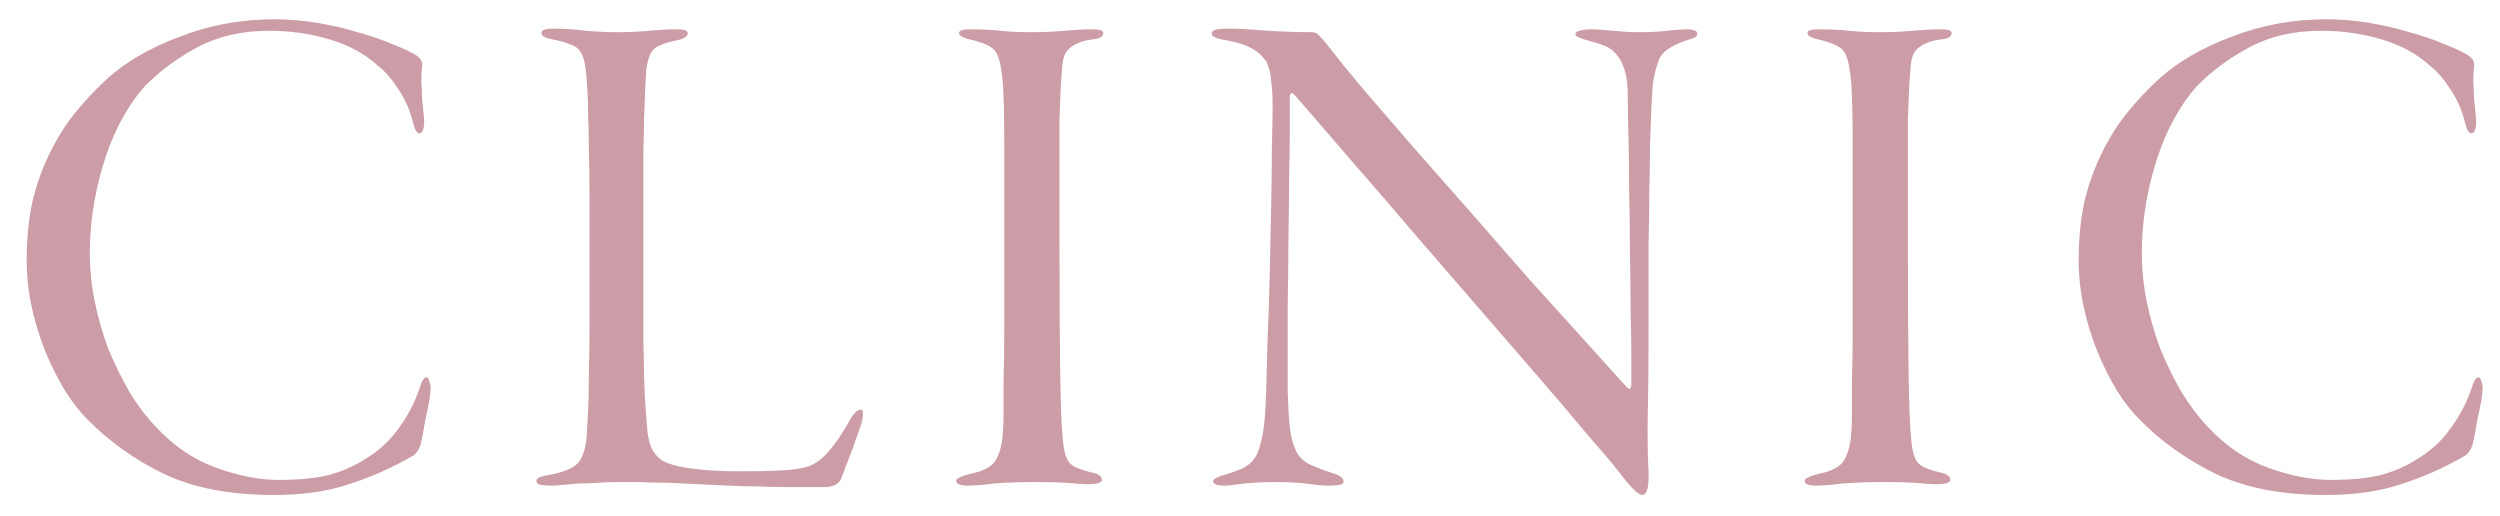 <svg width="223" height="46" viewBox="0 0 223 46" fill="none" xmlns="http://www.w3.org/2000/svg">
<g>
<path d="M24.46 1.72C25.74 1.72 27.02 1.827 28.3 2.04C29.58 2.253 30.775 2.531 31.884 2.872C32.993 3.171 33.996 3.512 34.892 3.896C35.788 4.237 36.492 4.557 37.004 4.856C37.516 5.155 37.729 5.517 37.644 5.944C37.601 6.328 37.58 6.776 37.58 7.288C37.623 7.8 37.644 8.291 37.644 8.76C37.687 9.229 37.729 9.656 37.772 10.04C37.815 10.424 37.836 10.701 37.836 10.872C37.836 11.213 37.793 11.469 37.708 11.64C37.623 11.811 37.537 11.896 37.452 11.896C37.196 11.896 37.004 11.619 36.876 11.064C36.62 9.955 36.193 8.952 35.596 8.056C34.999 7.117 34.401 6.413 33.804 5.944C32.609 4.835 31.137 4.024 29.388 3.512C27.681 3 25.889 2.744 24.012 2.744C21.58 2.744 19.447 3.235 17.612 4.216C15.777 5.197 14.199 6.371 12.876 7.736C12.193 8.504 11.553 9.421 10.956 10.488C10.359 11.555 9.847 12.728 9.42 14.008C8.993 15.288 8.652 16.653 8.396 18.104C8.14 19.555 8.012 21.048 8.012 22.584C8.012 24.035 8.161 25.485 8.46 26.936C8.759 28.387 9.164 29.795 9.676 31.16C10.231 32.483 10.849 33.741 11.532 34.936C12.257 36.131 13.047 37.176 13.9 38.072C15.479 39.779 17.271 40.995 19.276 41.72C21.281 42.445 23.137 42.808 24.844 42.808C26.679 42.808 28.193 42.659 29.388 42.36C30.583 42.019 31.607 41.571 32.46 41.016C33.697 40.291 34.7 39.395 35.468 38.328C36.279 37.261 36.919 36.067 37.388 34.744C37.601 34.019 37.815 33.656 38.028 33.656C38.156 33.656 38.241 33.763 38.284 33.976C38.369 34.189 38.412 34.403 38.412 34.616C38.412 34.872 38.369 35.256 38.284 35.768C38.199 36.28 38.092 36.792 37.964 37.304C37.879 37.816 37.793 38.307 37.708 38.776C37.623 39.203 37.559 39.501 37.516 39.672C37.345 40.141 37.132 40.461 36.876 40.632C34.956 41.741 33.036 42.595 31.116 43.192C29.239 43.832 26.999 44.152 24.396 44.152C20.556 44.152 17.313 43.533 14.668 42.296C12.023 41.016 9.719 39.373 7.756 37.368C7.073 36.685 6.412 35.832 5.772 34.808C5.132 33.741 4.556 32.589 4.044 31.352C3.532 30.072 3.127 28.749 2.828 27.384C2.529 25.976 2.38 24.589 2.38 23.224C2.38 21.304 2.551 19.555 2.892 17.976C3.276 16.397 3.788 14.968 4.428 13.688C5.068 12.365 5.815 11.171 6.668 10.104C7.564 8.995 8.524 7.971 9.548 7.032C11.255 5.496 13.431 4.237 16.076 3.256C18.721 2.232 21.516 1.72 24.46 1.72ZM48.297 2.936C48.297 2.68 48.639 2.552 49.322 2.552C50.303 2.552 51.284 2.616 52.266 2.744C53.289 2.829 54.228 2.872 55.081 2.872C56.063 2.872 57.002 2.829 57.898 2.744C58.794 2.659 59.604 2.616 60.33 2.616C61.012 2.616 61.353 2.723 61.353 2.936C61.353 3.235 61.055 3.448 60.458 3.576C59.818 3.704 59.306 3.853 58.922 4.024C58.538 4.152 58.239 4.408 58.026 4.792C57.855 5.133 57.727 5.624 57.642 6.264C57.599 6.904 57.556 7.779 57.514 8.888C57.514 9.144 57.492 9.699 57.45 10.552C57.45 11.363 57.428 12.365 57.386 13.56C57.386 14.712 57.386 15.992 57.386 17.4C57.386 18.808 57.386 20.237 57.386 21.688C57.386 23.224 57.386 24.739 57.386 26.232C57.386 27.725 57.386 29.112 57.386 30.392C57.428 31.629 57.45 32.696 57.45 33.592C57.492 34.488 57.514 35.085 57.514 35.384C57.599 36.664 57.684 37.752 57.77 38.648C57.898 39.501 58.111 40.099 58.41 40.44C58.58 40.696 58.836 40.931 59.178 41.144C59.519 41.315 59.967 41.464 60.522 41.592C61.119 41.72 61.865 41.827 62.761 41.912C63.657 41.997 64.746 42.04 66.025 42.04C67.476 42.04 68.628 42.019 69.481 41.976C70.377 41.933 71.103 41.848 71.657 41.72C72.383 41.592 73.087 41.165 73.769 40.44C74.452 39.672 75.114 38.712 75.754 37.56C76.138 36.877 76.479 36.536 76.778 36.536C76.948 36.536 77.012 36.728 76.969 37.112C76.927 37.496 76.82 37.901 76.65 38.328C76.607 38.456 76.5 38.755 76.329 39.224C76.201 39.651 76.031 40.12 75.817 40.632C75.647 41.101 75.476 41.549 75.305 41.976C75.135 42.403 75.028 42.68 74.986 42.808C74.815 43.064 74.602 43.235 74.346 43.32C74.09 43.405 73.855 43.448 73.641 43.448C73.471 43.448 73.066 43.448 72.425 43.448C71.828 43.448 71.103 43.448 70.249 43.448C69.396 43.448 68.5 43.427 67.561 43.384C66.623 43.384 65.769 43.363 65.001 43.32C64.191 43.277 63.316 43.235 62.377 43.192C61.439 43.149 60.5 43.107 59.562 43.064C58.666 43.064 57.812 43.043 57.002 43C56.191 43 55.508 43 54.953 43C54.441 43 53.887 43.021 53.289 43.064C52.735 43.107 52.18 43.128 51.626 43.128C51.114 43.171 50.623 43.213 50.154 43.256C49.727 43.299 49.407 43.32 49.194 43.32C48.809 43.32 48.489 43.299 48.233 43.256C47.977 43.213 47.849 43.085 47.849 42.872C47.849 42.744 47.956 42.637 48.169 42.552C48.425 42.467 48.703 42.403 49.002 42.36C50.367 42.104 51.242 41.72 51.626 41.208C52.01 40.696 52.244 39.949 52.33 38.968C52.372 38.328 52.415 37.581 52.458 36.728C52.5 35.832 52.522 34.765 52.522 33.528C52.564 32.291 52.586 30.84 52.586 29.176C52.586 27.512 52.586 25.571 52.586 23.352C52.586 21.176 52.586 19.256 52.586 17.592C52.586 15.928 52.564 14.477 52.522 13.24C52.522 12.003 52.5 10.979 52.458 10.168C52.458 9.315 52.436 8.611 52.394 8.056C52.351 7.16 52.287 6.435 52.202 5.88C52.116 5.325 51.967 4.899 51.754 4.6C51.583 4.301 51.284 4.088 50.858 3.96C50.474 3.789 49.94 3.64 49.258 3.512C48.873 3.427 48.617 3.341 48.489 3.256C48.361 3.171 48.297 3.064 48.297 2.936ZM85.547 2.936C85.547 2.723 85.867 2.616 86.507 2.616C87.574 2.616 88.491 2.659 89.259 2.744C90.07 2.829 90.966 2.872 91.947 2.872C93.014 2.872 94.016 2.829 94.955 2.744C95.894 2.659 96.726 2.616 97.451 2.616C98.091 2.616 98.411 2.723 98.411 2.936C98.411 3.277 98.091 3.469 97.451 3.512C96.811 3.597 96.299 3.747 95.915 3.96C95.574 4.131 95.296 4.365 95.083 4.664C94.912 4.963 94.806 5.347 94.763 5.816C94.72 6.285 94.678 6.84 94.635 7.48C94.592 8.291 94.55 9.315 94.507 10.552C94.507 11.789 94.507 13.112 94.507 14.52C94.507 15.885 94.507 17.251 94.507 18.616C94.507 19.939 94.507 21.091 94.507 22.072C94.507 26.808 94.528 30.541 94.571 33.272C94.614 35.96 94.678 37.795 94.763 38.776C94.806 39.373 94.87 39.864 94.955 40.248C95.04 40.632 95.168 40.952 95.339 41.208C95.51 41.421 95.744 41.592 96.043 41.72C96.342 41.848 96.726 41.976 97.195 42.104C97.664 42.189 97.963 42.296 98.091 42.424C98.219 42.509 98.283 42.637 98.283 42.808C98.283 43.064 97.878 43.192 97.067 43.192C96.555 43.192 95.915 43.149 95.147 43.064C94.379 43.021 93.526 43 92.587 43C90.966 43 89.664 43.043 88.683 43.128C87.702 43.256 86.912 43.32 86.315 43.32C85.632 43.32 85.291 43.171 85.291 42.872C85.291 42.787 85.376 42.701 85.547 42.616C85.76 42.488 86.144 42.36 86.699 42.232C87.296 42.104 87.766 41.933 88.107 41.72C88.491 41.507 88.768 41.208 88.939 40.824C89.152 40.397 89.302 39.885 89.387 39.288C89.472 38.648 89.515 37.837 89.515 36.856C89.515 36.259 89.515 35.299 89.515 33.976C89.558 32.653 89.579 31.181 89.579 29.56C89.579 27.896 89.579 26.168 89.579 24.376C89.579 22.584 89.579 20.899 89.579 19.32C89.579 17.699 89.579 16.291 89.579 15.096C89.579 13.859 89.579 12.984 89.579 12.472C89.579 10.893 89.558 9.592 89.515 8.568C89.472 7.544 89.408 6.797 89.323 6.328C89.195 5.261 88.918 4.579 88.491 4.28C88.107 3.981 87.36 3.704 86.251 3.448C85.782 3.32 85.547 3.149 85.547 2.936ZM108.076 3C108.076 2.872 108.161 2.765 108.332 2.68C108.545 2.595 108.908 2.552 109.42 2.552C110.401 2.552 111.617 2.616 113.068 2.744C114.519 2.829 115.863 2.872 117.1 2.872C117.271 2.872 117.441 2.957 117.612 3.128C117.783 3.256 118.103 3.619 118.572 4.216C119.255 5.112 120.257 6.349 121.58 7.928C122.903 9.464 124.375 11.171 125.996 13.048C127.66 14.925 129.409 16.909 131.244 19C133.079 21.091 134.849 23.117 136.556 25.08C138.305 27 139.927 28.792 141.42 30.456C142.913 32.12 144.151 33.485 145.132 34.552C145.217 34.637 145.303 34.68 145.388 34.68C145.473 34.637 145.516 34.467 145.516 34.168C145.516 33.784 145.516 33.016 145.516 31.864C145.516 30.712 145.495 29.347 145.452 27.768C145.452 26.147 145.431 24.419 145.388 22.584C145.388 20.749 145.367 18.957 145.324 17.208C145.324 15.416 145.303 13.773 145.26 12.28C145.217 10.744 145.196 9.507 145.196 8.568C145.196 7.629 145.111 6.883 144.94 6.328C144.769 5.731 144.535 5.261 144.236 4.92C143.937 4.536 143.575 4.259 143.148 4.088C142.721 3.917 142.252 3.768 141.74 3.64C140.929 3.427 140.524 3.235 140.524 3.064C140.524 2.893 140.652 2.787 140.908 2.744C141.164 2.659 141.463 2.616 141.804 2.616C142.401 2.616 143.105 2.659 143.916 2.744C144.727 2.829 145.495 2.872 146.22 2.872C147.159 2.872 147.991 2.829 148.716 2.744C149.484 2.659 150.039 2.616 150.38 2.616C151.063 2.616 151.404 2.744 151.404 3C151.404 3.171 151.297 3.299 151.084 3.384C150.871 3.469 150.615 3.555 150.316 3.64C149.079 4.067 148.311 4.6 148.012 5.24C147.756 5.88 147.564 6.627 147.436 7.48C147.393 7.907 147.351 8.589 147.308 9.528C147.265 10.467 147.223 11.597 147.18 12.92C147.18 14.2 147.159 15.587 147.116 17.08C147.116 18.573 147.095 20.067 147.052 21.56C147.052 23.053 147.052 24.483 147.052 25.848C147.052 27.213 147.052 28.387 147.052 29.368C147.052 32.269 147.031 34.723 146.988 36.728C146.945 38.691 146.967 40.504 147.052 42.168C147.095 43.491 146.903 44.152 146.476 44.152C146.135 44.152 145.431 43.448 144.364 42.04C143.767 41.272 142.828 40.163 141.548 38.712C140.311 37.219 138.86 35.512 137.196 33.592C135.532 31.672 133.74 29.603 131.82 27.384C129.9 25.165 127.98 22.947 126.06 20.728C124.14 18.467 122.263 16.291 120.428 14.2C118.636 12.109 117.015 10.232 115.564 8.568C115.393 8.355 115.265 8.269 115.18 8.312C115.095 8.355 115.052 8.483 115.052 8.696C115.052 9.037 115.052 9.869 115.052 11.192C115.052 12.472 115.031 14.008 114.988 15.8C114.988 17.549 114.967 19.448 114.924 21.496C114.924 23.501 114.903 25.421 114.86 27.256C114.86 29.048 114.86 30.648 114.86 32.056C114.86 33.421 114.86 34.339 114.86 34.808C114.903 36.216 114.967 37.325 115.052 38.136C115.137 38.904 115.308 39.565 115.564 40.12C115.82 40.717 116.268 41.165 116.908 41.464C117.591 41.763 118.209 41.997 118.764 42.168C119.489 42.381 119.852 42.637 119.852 42.936C119.852 43.107 119.724 43.213 119.468 43.256C119.212 43.299 118.935 43.32 118.636 43.32C118.039 43.32 117.313 43.256 116.46 43.128C115.649 43.043 114.753 43 113.772 43C112.791 43 111.852 43.043 110.956 43.128C110.103 43.256 109.548 43.32 109.292 43.32C108.823 43.32 108.524 43.277 108.396 43.192C108.268 43.107 108.204 43.021 108.204 42.936C108.204 42.723 108.609 42.509 109.42 42.296C109.975 42.125 110.444 41.955 110.828 41.784C111.255 41.571 111.596 41.293 111.852 40.952C112.108 40.611 112.3 40.163 112.428 39.608C112.599 39.011 112.727 38.264 112.812 37.368C112.855 36.984 112.897 36.152 112.94 34.872C112.983 33.549 113.025 31.992 113.068 30.2C113.153 28.408 113.217 26.488 113.26 24.44C113.303 22.349 113.345 20.344 113.388 18.424C113.431 16.504 113.452 14.755 113.452 13.176C113.495 11.555 113.516 10.317 113.516 9.464C113.516 8.525 113.473 7.779 113.388 7.224C113.345 6.669 113.26 6.243 113.132 5.944C113.047 5.603 112.919 5.368 112.748 5.24C112.62 5.069 112.492 4.92 112.364 4.792C111.937 4.451 111.489 4.195 111.02 4.024C110.593 3.853 110.017 3.704 109.292 3.576C108.481 3.448 108.076 3.256 108.076 3ZM161.224 2.936C161.224 2.723 161.544 2.616 162.184 2.616C163.251 2.616 164.168 2.659 164.936 2.744C165.747 2.829 166.643 2.872 167.624 2.872C168.691 2.872 169.694 2.829 170.632 2.744C171.571 2.659 172.403 2.616 173.128 2.616C173.768 2.616 174.088 2.723 174.088 2.936C174.088 3.277 173.768 3.469 173.128 3.512C172.488 3.597 171.976 3.747 171.592 3.96C171.251 4.131 170.974 4.365 170.76 4.664C170.59 4.963 170.483 5.347 170.44 5.816C170.398 6.285 170.355 6.84 170.312 7.48C170.27 8.291 170.227 9.315 170.184 10.552C170.184 11.789 170.184 13.112 170.184 14.52C170.184 15.885 170.184 17.251 170.184 18.616C170.184 19.939 170.184 21.091 170.184 22.072C170.184 26.808 170.206 30.541 170.248 33.272C170.291 35.96 170.355 37.795 170.44 38.776C170.483 39.373 170.547 39.864 170.632 40.248C170.718 40.632 170.846 40.952 171.016 41.208C171.187 41.421 171.422 41.592 171.72 41.72C172.019 41.848 172.403 41.976 172.872 42.104C173.342 42.189 173.64 42.296 173.768 42.424C173.896 42.509 173.96 42.637 173.96 42.808C173.96 43.064 173.555 43.192 172.744 43.192C172.232 43.192 171.592 43.149 170.824 43.064C170.056 43.021 169.203 43 168.264 43C166.643 43 165.342 43.043 164.36 43.128C163.379 43.256 162.59 43.32 161.992 43.32C161.31 43.32 160.968 43.171 160.968 42.872C160.968 42.787 161.054 42.701 161.224 42.616C161.438 42.488 161.822 42.36 162.376 42.232C162.974 42.104 163.443 41.933 163.784 41.72C164.168 41.507 164.446 41.208 164.616 40.824C164.83 40.397 164.979 39.885 165.064 39.288C165.15 38.648 165.192 37.837 165.192 36.856C165.192 36.259 165.192 35.299 165.192 33.976C165.235 32.653 165.256 31.181 165.256 29.56C165.256 27.896 165.256 26.168 165.256 24.376C165.256 22.584 165.256 20.899 165.256 19.32C165.256 17.699 165.256 16.291 165.256 15.096C165.256 13.859 165.256 12.984 165.256 12.472C165.256 10.893 165.235 9.592 165.192 8.568C165.15 7.544 165.086 6.797 165 6.328C164.872 5.261 164.595 4.579 164.168 4.28C163.784 3.981 163.038 3.704 161.928 3.448C161.459 3.32 161.224 3.149 161.224 2.936ZM207.498 1.72C208.778 1.72 210.058 1.827 211.338 2.04C212.618 2.253 213.812 2.531 214.922 2.872C216.031 3.171 217.034 3.512 217.93 3.896C218.826 4.237 219.53 4.557 220.042 4.856C220.554 5.155 220.767 5.517 220.682 5.944C220.639 6.328 220.618 6.776 220.618 7.288C220.66 7.8 220.682 8.291 220.682 8.76C220.724 9.229 220.767 9.656 220.81 10.04C220.852 10.424 220.874 10.701 220.874 10.872C220.874 11.213 220.831 11.469 220.746 11.64C220.66 11.811 220.575 11.896 220.49 11.896C220.234 11.896 220.042 11.619 219.914 11.064C219.658 9.955 219.231 8.952 218.634 8.056C218.036 7.117 217.439 6.413 216.842 5.944C215.647 4.835 214.175 4.024 212.426 3.512C210.719 3 208.927 2.744 207.05 2.744C204.618 2.744 202.484 3.235 200.65 4.216C198.815 5.197 197.236 6.371 195.914 7.736C195.231 8.504 194.591 9.421 193.994 10.488C193.396 11.555 192.884 12.728 192.458 14.008C192.031 15.288 191.69 16.653 191.434 18.104C191.178 19.555 191.05 21.048 191.05 22.584C191.05 24.035 191.199 25.485 191.498 26.936C191.796 28.387 192.202 29.795 192.714 31.16C193.268 32.483 193.887 33.741 194.57 34.936C195.295 36.131 196.084 37.176 196.938 38.072C198.516 39.779 200.308 40.995 202.314 41.72C204.319 42.445 206.175 42.808 207.882 42.808C209.716 42.808 211.231 42.659 212.426 42.36C213.62 42.019 214.644 41.571 215.498 41.016C216.735 40.291 217.738 39.395 218.506 38.328C219.316 37.261 219.956 36.067 220.426 34.744C220.639 34.019 220.852 33.656 221.066 33.656C221.194 33.656 221.279 33.763 221.322 33.976C221.407 34.189 221.45 34.403 221.45 34.616C221.45 34.872 221.407 35.256 221.322 35.768C221.236 36.28 221.13 36.792 221.002 37.304C220.916 37.816 220.831 38.307 220.746 38.776C220.66 39.203 220.596 39.501 220.554 39.672C220.383 40.141 220.17 40.461 219.914 40.632C217.994 41.741 216.074 42.595 214.154 43.192C212.276 43.832 210.036 44.152 207.434 44.152C203.594 44.152 200.351 43.533 197.706 42.296C195.06 41.016 192.756 39.373 190.794 37.368C190.111 36.685 189.45 35.832 188.81 34.808C188.17 33.741 187.594 32.589 187.082 31.352C186.57 30.072 186.164 28.749 185.866 27.384C185.567 25.976 185.418 24.589 185.418 23.224C185.418 21.304 185.588 19.555 185.93 17.976C186.314 16.397 186.826 14.968 187.466 13.688C188.106 12.365 188.852 11.171 189.706 10.104C190.602 8.995 191.562 7.971 192.586 7.032C194.292 5.496 196.468 4.237 199.114 3.256C201.759 2.232 204.554 1.72 207.498 1.72Z" fill="#CC9DA7"/>
</g>
<defs>
</defs>
</svg>
